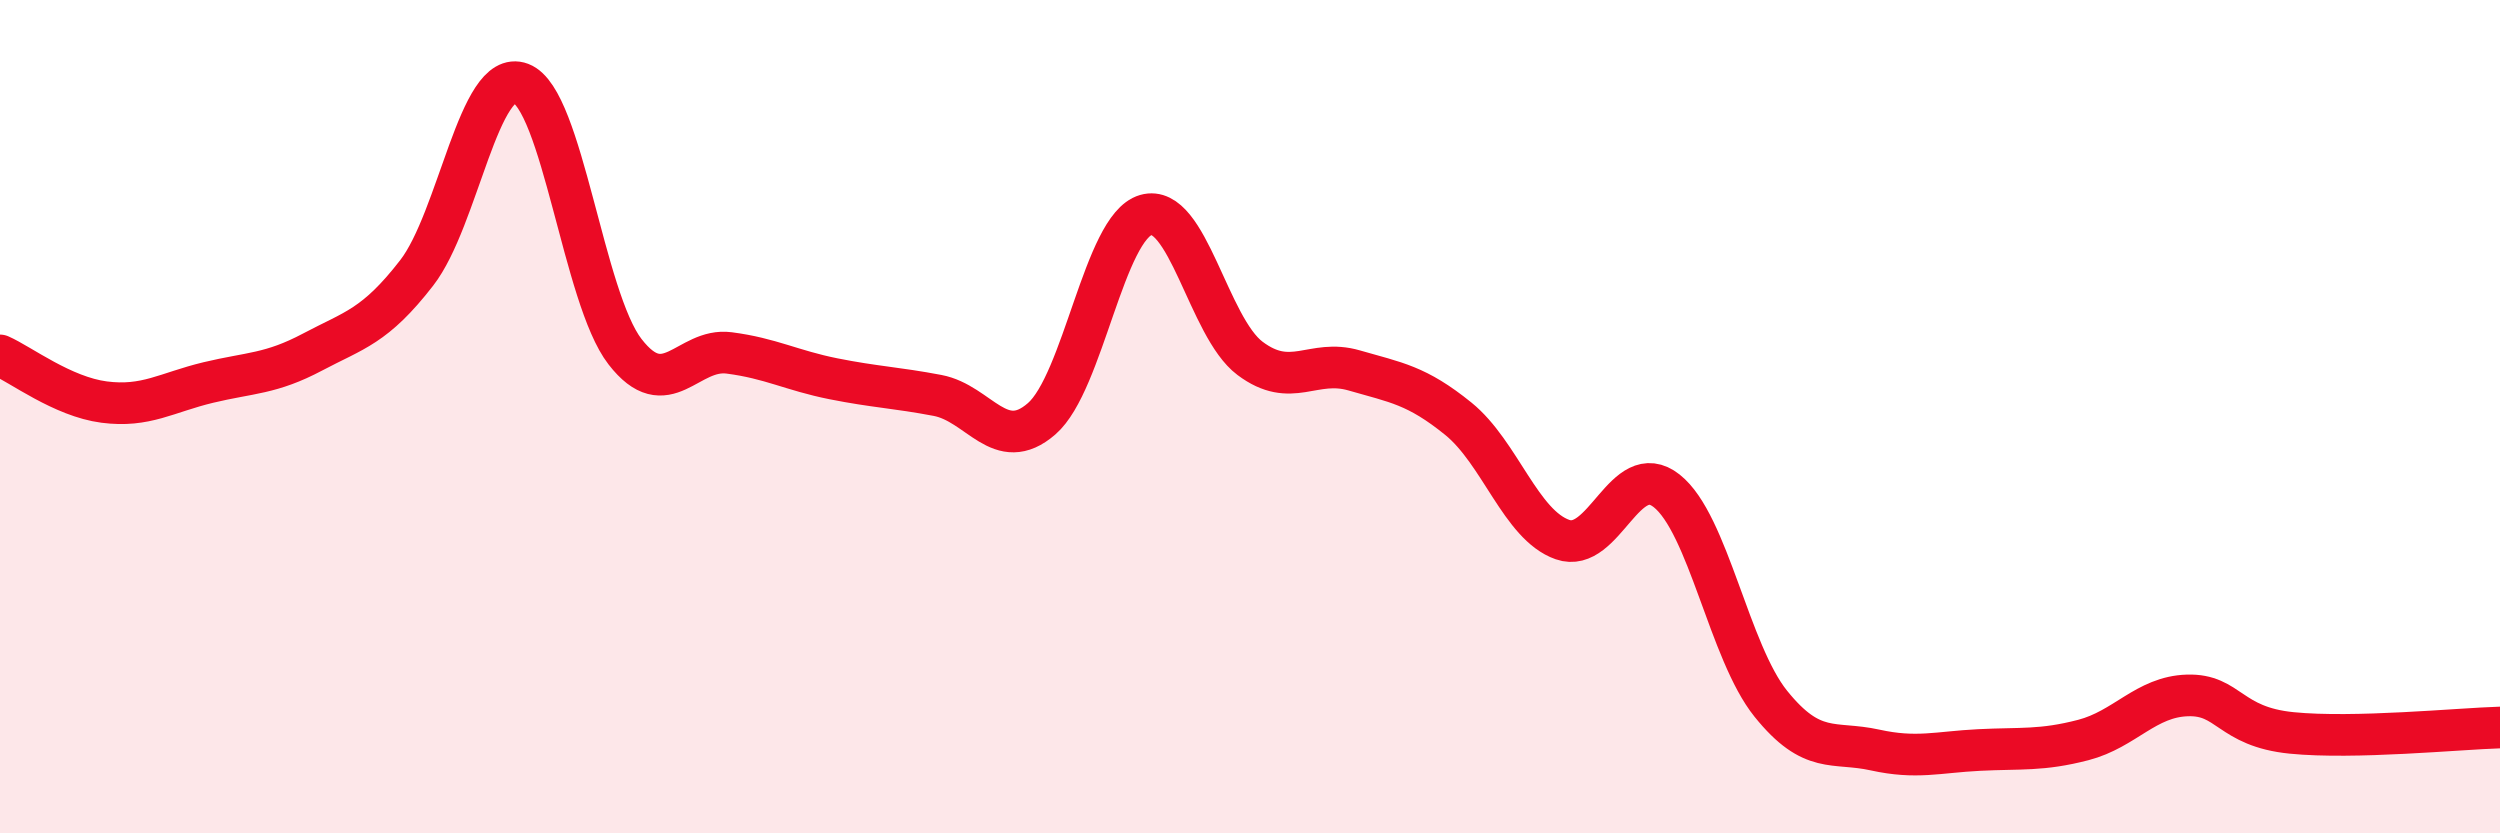 
    <svg width="60" height="20" viewBox="0 0 60 20" xmlns="http://www.w3.org/2000/svg">
      <path
        d="M 0,8.53 C 0.5,8.75 1.5,9.52 2.5,9.65 C 3.5,9.78 4,9.42 5,9.18 C 6,8.94 6.5,8.98 7.5,8.45 C 8.5,7.92 9,7.84 10,6.55 C 11,5.26 11.5,1.62 12.5,2 C 13.5,2.38 14,7.15 15,8.44 C 16,9.73 16.5,8.34 17.5,8.47 C 18.5,8.6 19,8.89 20,9.09 C 21,9.29 21.5,9.3 22.5,9.49 C 23.5,9.68 24,10.92 25,10.05 C 26,9.18 26.5,5.45 27.5,5.16 C 28.5,4.87 29,7.85 30,8.6 C 31,9.35 31.5,8.6 32.5,8.89 C 33.5,9.18 34,9.24 35,10.05 C 36,10.86 36.5,12.6 37.5,12.95 C 38.5,13.3 39,10.99 40,11.78 C 41,12.57 41.5,15.65 42.5,16.89 C 43.5,18.13 44,17.78 45,18 C 46,18.22 46.5,18.05 47.5,18 C 48.5,17.95 49,18.02 50,17.76 C 51,17.5 51.5,16.72 52.5,16.69 C 53.5,16.66 53.5,17.44 55,17.59 C 56.5,17.74 59,17.49 60,17.46L60 20L0 20Z"
        fill="#EB0A25"
        opacity="0.1"
        stroke-linecap="round"
        stroke-linejoin="round"
      />
      <path
        d="M 0,8.53 C 0.5,8.75 1.5,9.52 2.5,9.65 C 3.5,9.78 4,9.42 5,9.18 C 6,8.94 6.5,8.98 7.5,8.45 C 8.5,7.92 9,7.84 10,6.55 C 11,5.26 11.5,1.62 12.5,2 C 13.5,2.38 14,7.15 15,8.44 C 16,9.73 16.5,8.34 17.5,8.47 C 18.5,8.6 19,8.89 20,9.09 C 21,9.29 21.5,9.3 22.5,9.49 C 23.5,9.68 24,10.92 25,10.05 C 26,9.18 26.5,5.45 27.5,5.16 C 28.5,4.87 29,7.85 30,8.6 C 31,9.35 31.5,8.6 32.5,8.89 C 33.5,9.18 34,9.24 35,10.05 C 36,10.86 36.5,12.6 37.5,12.95 C 38.5,13.3 39,10.99 40,11.78 C 41,12.57 41.5,15.65 42.5,16.89 C 43.5,18.13 44,17.78 45,18 C 46,18.22 46.5,18.05 47.5,18 C 48.5,17.95 49,18.02 50,17.76 C 51,17.5 51.5,16.72 52.5,16.69 C 53.5,16.66 53.5,17.44 55,17.59 C 56.5,17.74 59,17.49 60,17.46"
        stroke="#EB0A25"
        stroke-width="1"
        fill="none"
        stroke-linecap="round"
        stroke-linejoin="round"
      />
    </svg>
  